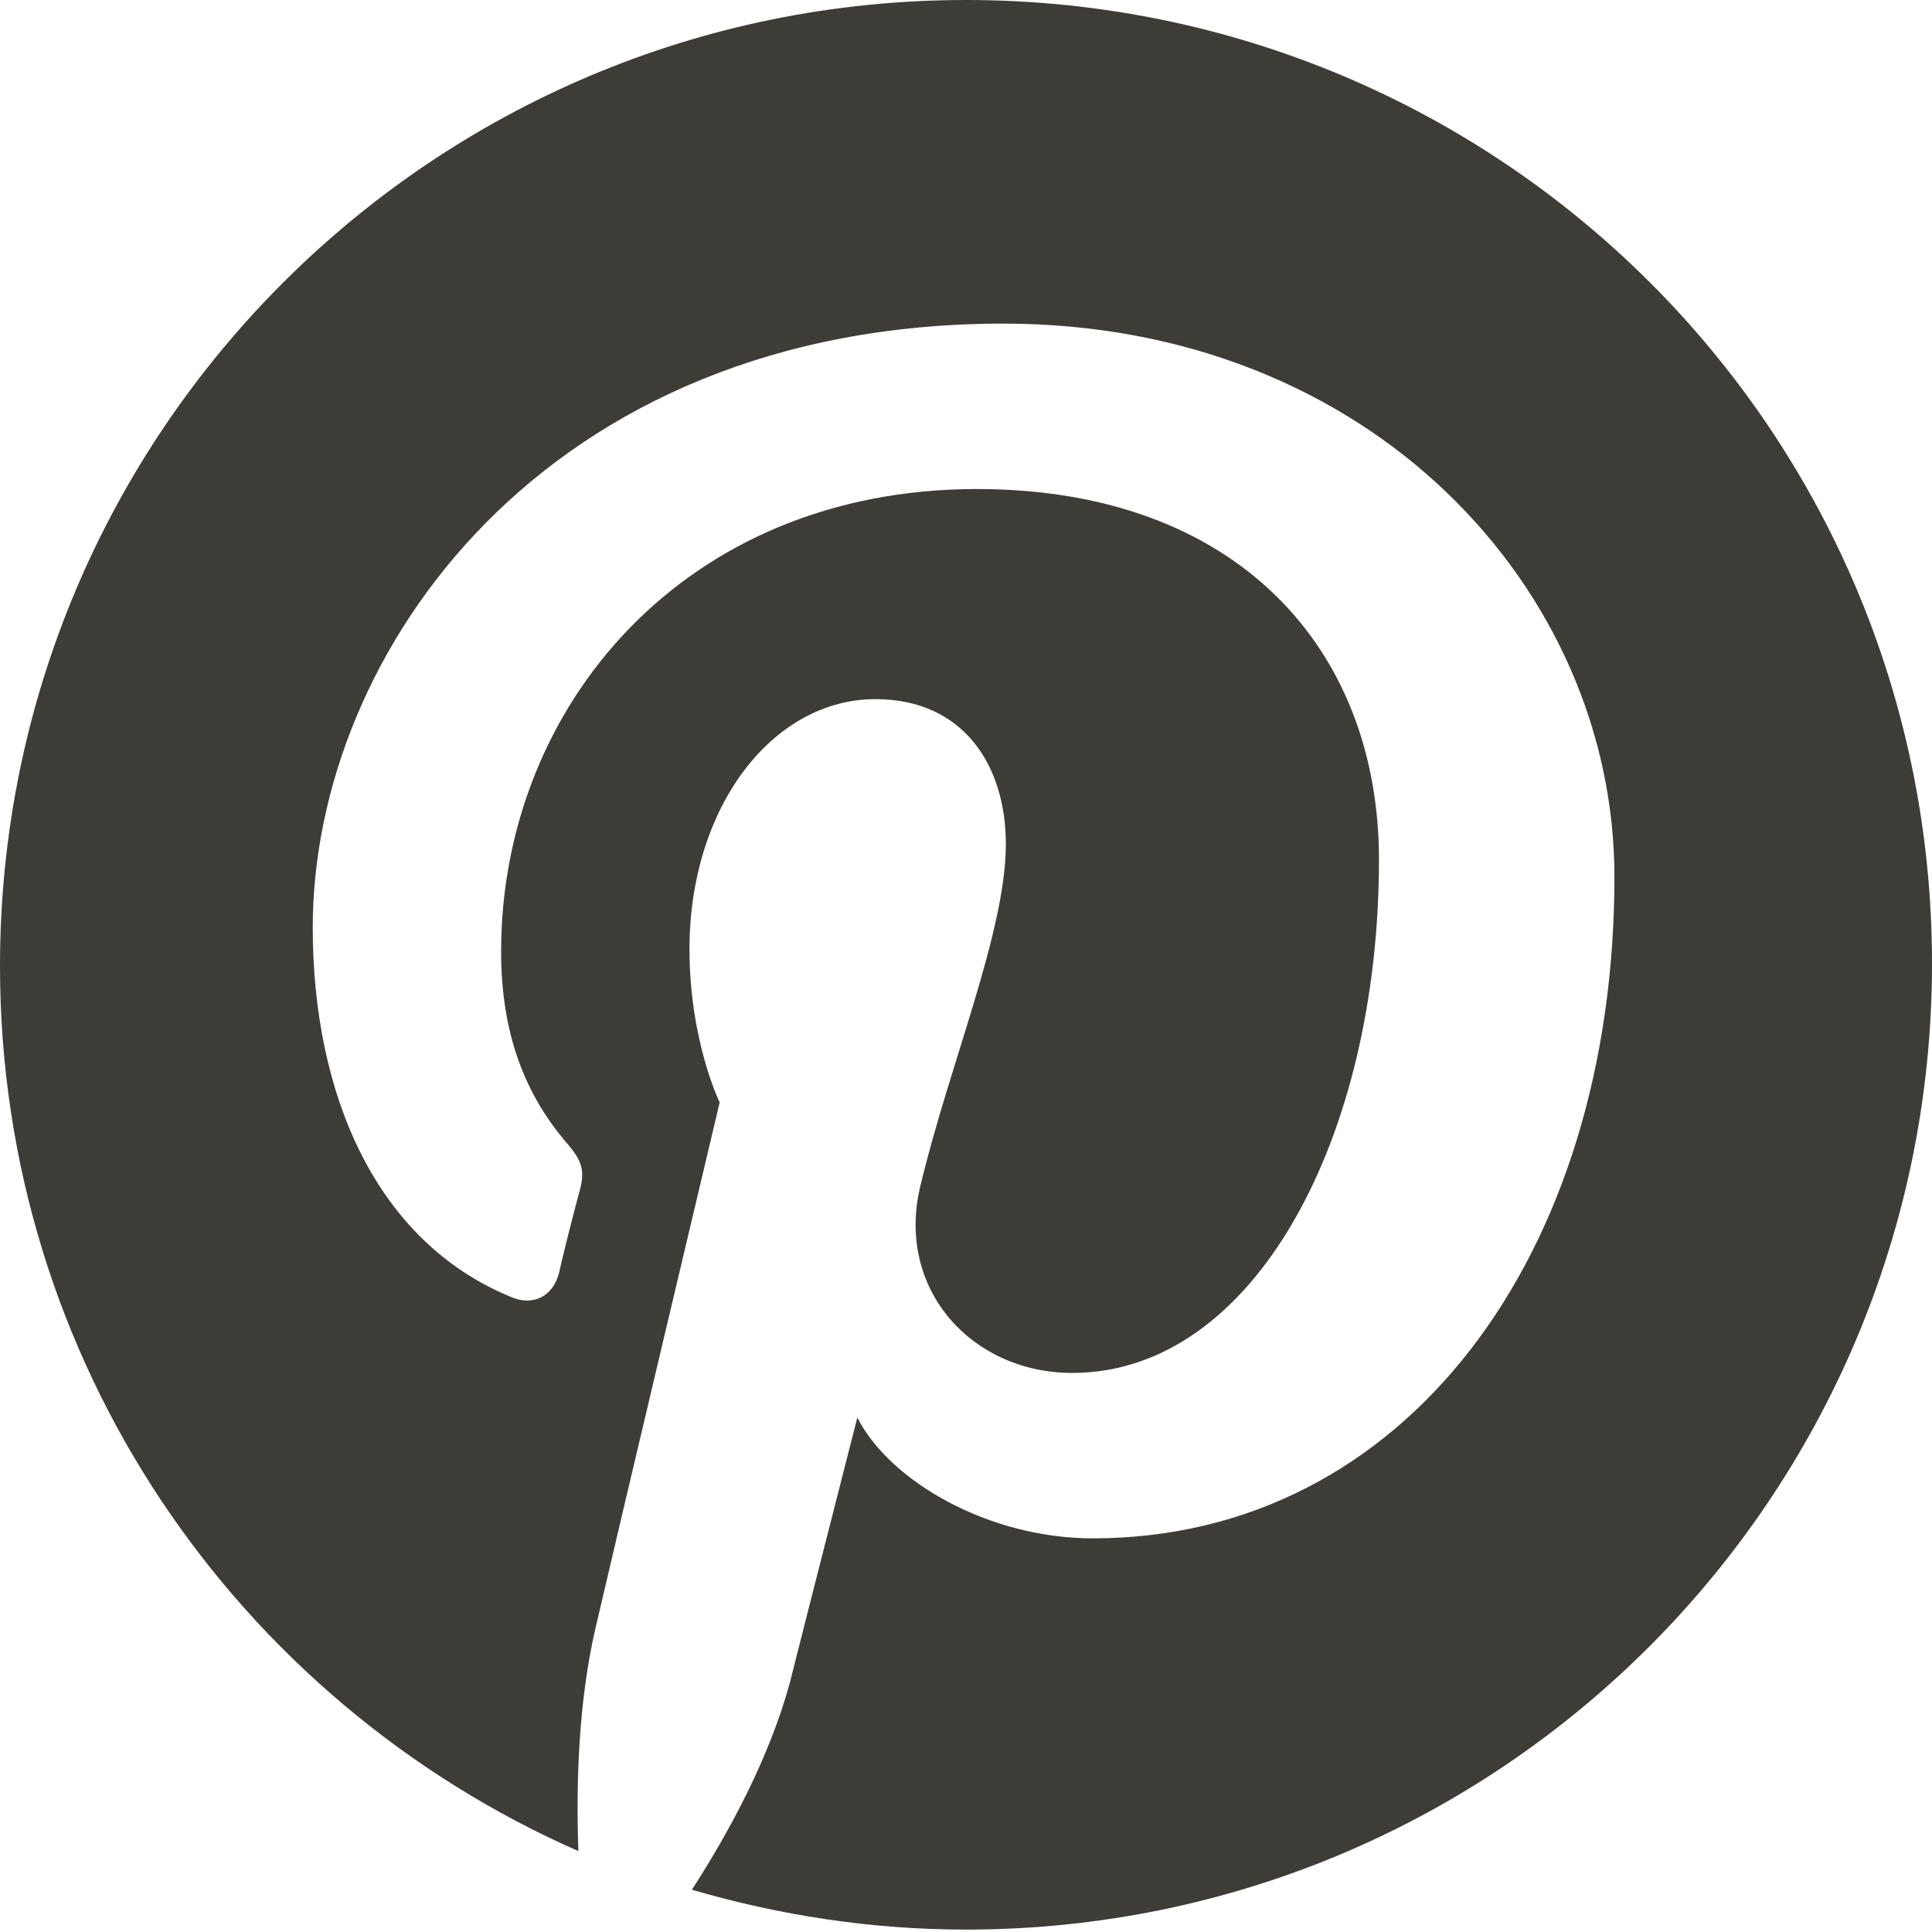 <?xml version="1.0" encoding="UTF-8"?>
<svg id="Layer_2" data-name="Layer 2" xmlns="http://www.w3.org/2000/svg" viewBox="0 0 16 16">
  <defs>
    <style>
      .cls-1 {
        fill: #3d3c37;
        stroke-width: 0px;
      }
    </style>
  </defs>
  <g id="Layer_1-2" data-name="Layer 1">
    <path class="cls-1" d="M8,0C3.58,0,0,3.58,0,8c0,3.28,1.97,6.09,4.79,7.33-.02-.56,0-1.23.14-1.84.15-.65,1.03-4.36,1.03-4.36,0,0-.25-.51-.25-1.27,0-1.18.69-2.07,1.54-2.07.73,0,1.08.55,1.08,1.2,0,.73-.47,1.83-.71,2.84-.2.85.43,1.54,1.26,1.54,1.51,0,2.54-1.95,2.54-4.25,0-1.75-1.18-3.07-3.33-3.07-2.43,0-3.94,1.81-3.94,3.83,0,.7.21,1.19.53,1.57.15.17.17.25.11.45-.04.15-.13.5-.16.64-.05.2-.22.28-.4.2-1.12-.46-1.64-1.68-1.64-3.06,0-2.27,1.92-5,5.72-5,3.05,0,5.06,2.21,5.06,4.58,0,3.14-1.74,5.48-4.32,5.48-.86,0-1.68-.47-1.95-1,0,0-.47,1.84-.56,2.2-.17.62-.5,1.23-.81,1.71.72.21,1.48.33,2.27.33,4.42,0,8-3.58,8-8S12.42,0,8,0"/>
  </g>
</svg>